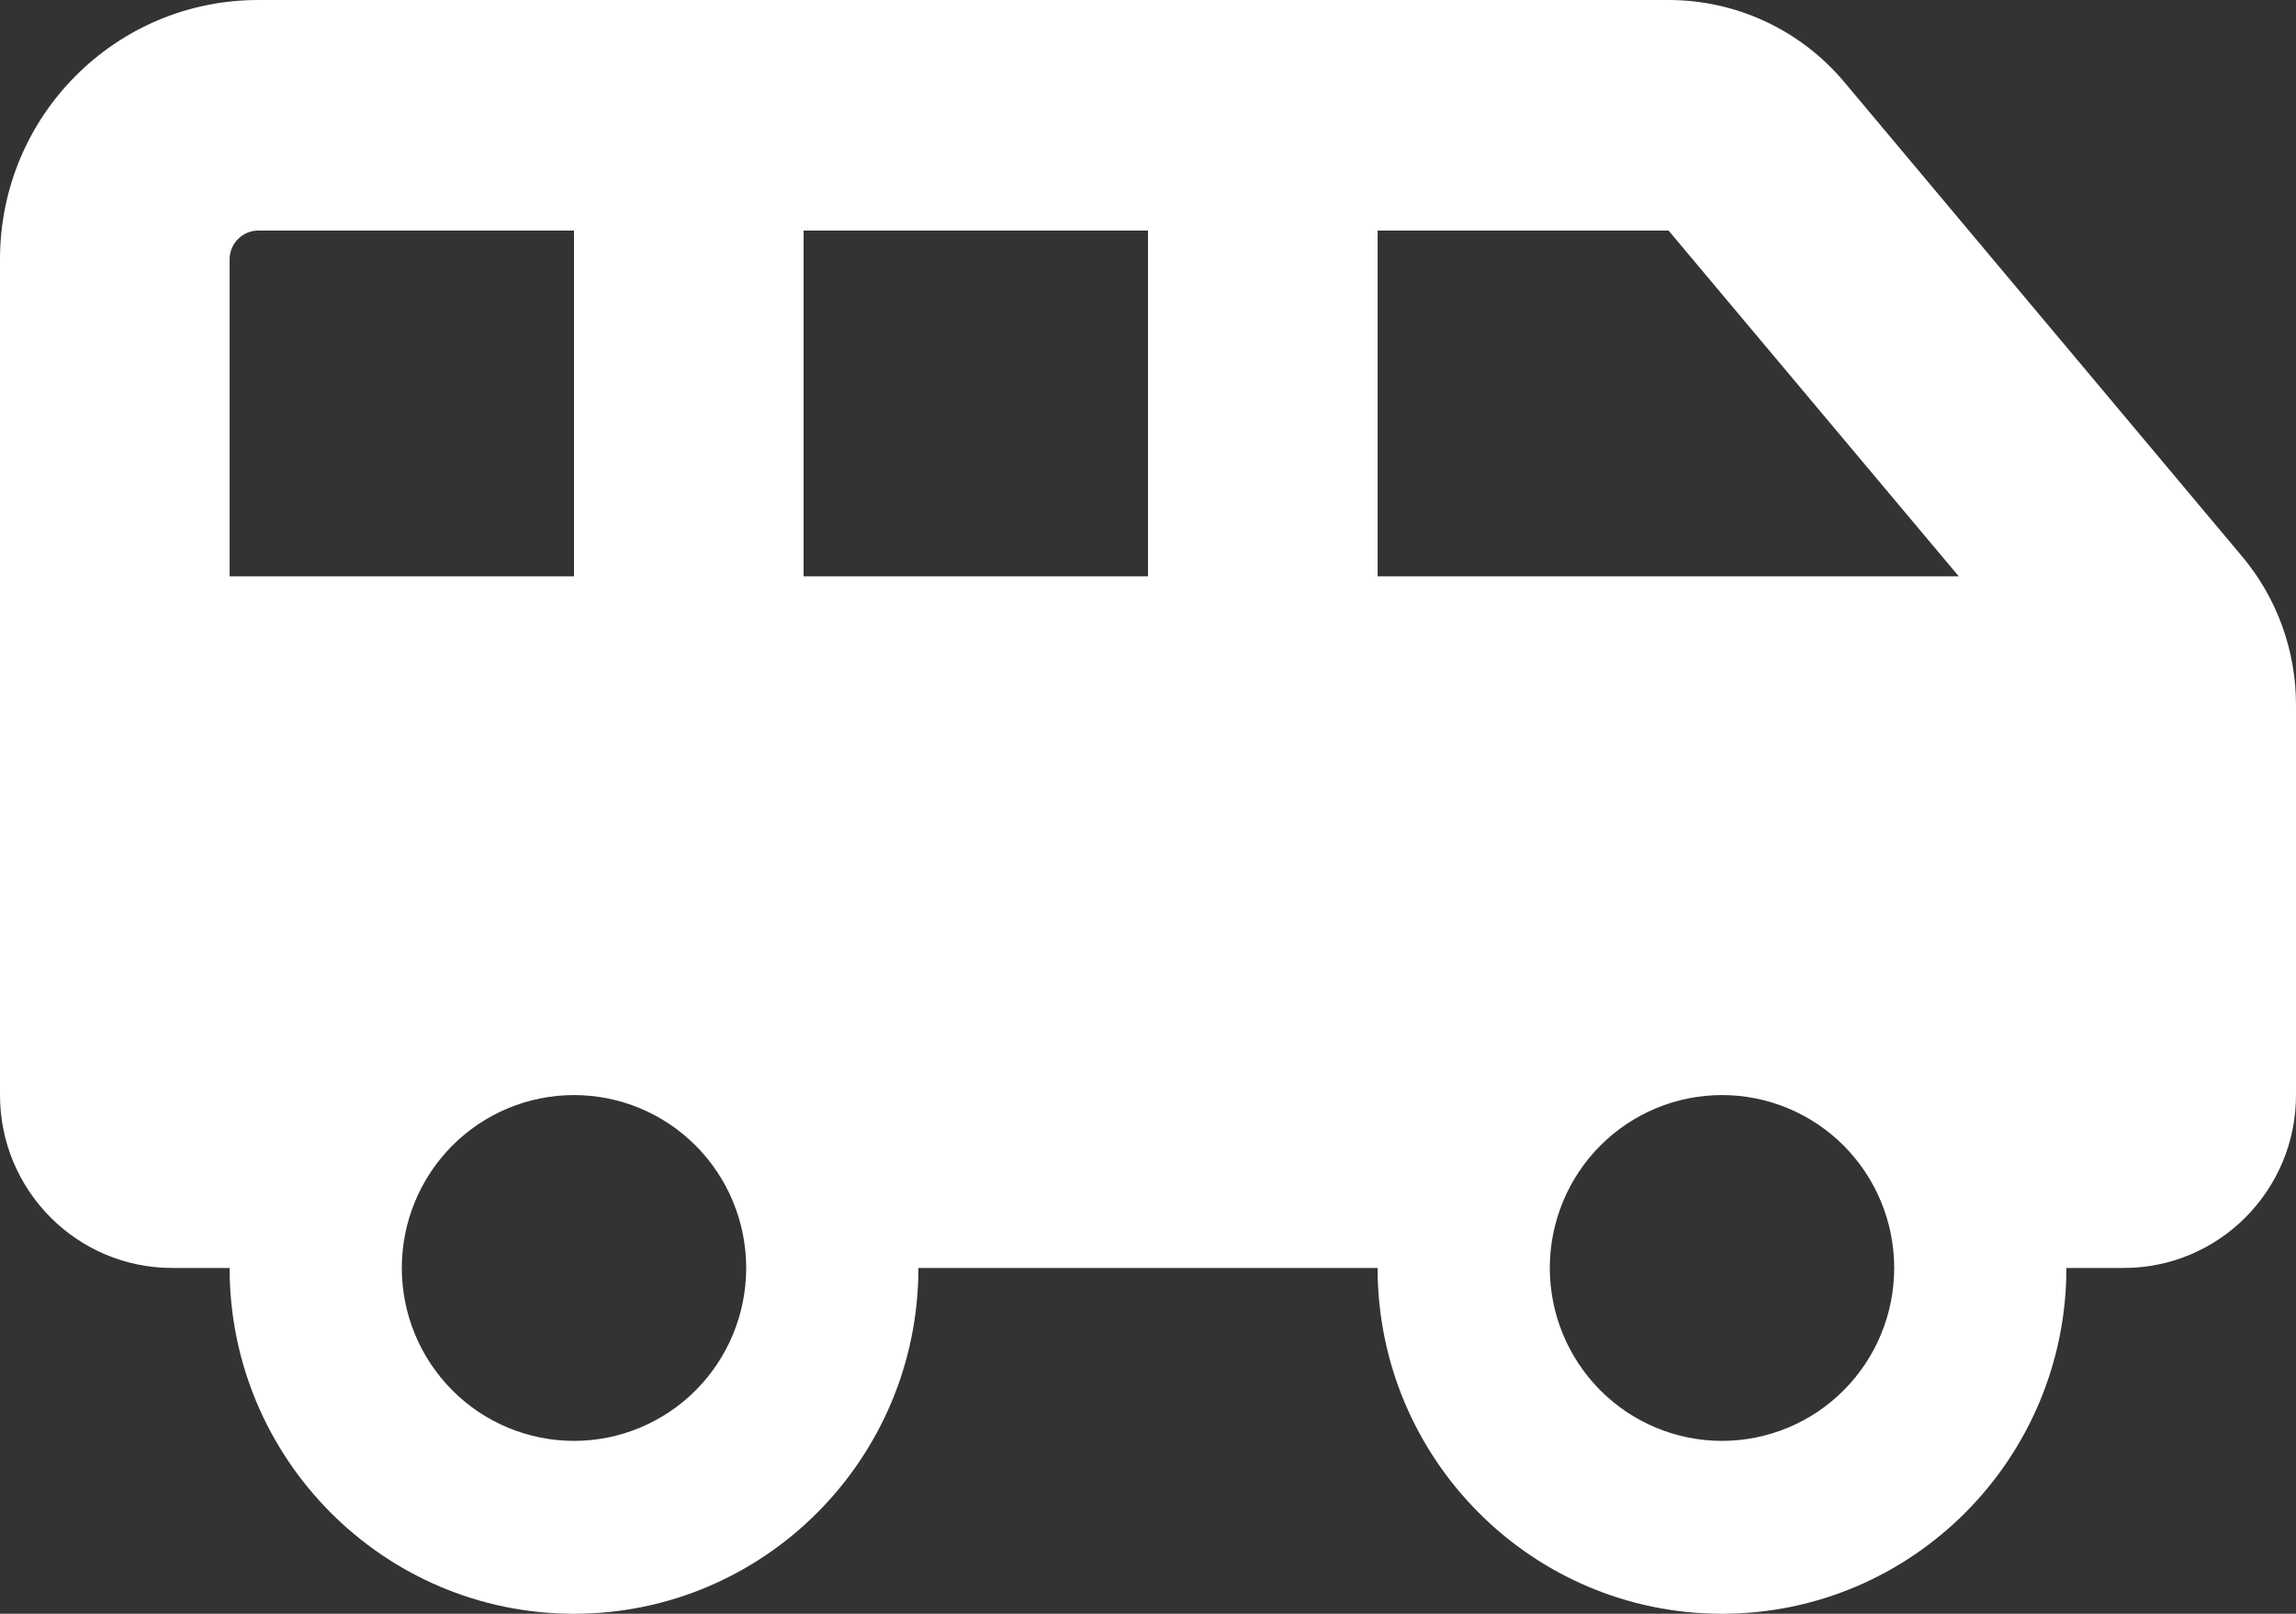 <svg width="74" height="52" viewBox="0 0 74 52" fill="none" xmlns="http://www.w3.org/2000/svg">
<rect x="0" y="0" width="74" height="52" fill="#333333" stroke="none"/>
<path d="M7.4 8.357V18.571H18.5V7.429H8.325C7.816 7.429 7.4 7.846 7.4 8.357ZM63.131 18.571L53.777 7.429H44.4V18.571H63.131ZM37 18.571V7.429H25.9V18.571H37ZM68.45 40.857H66.6C66.6 47.009 61.628 52 55.5 52C49.372 52 44.4 47.009 44.4 40.857H29.6C29.6 47.009 24.628 52 18.5 52C12.372 52 7.4 47.009 7.4 40.857H5.55C2.486 40.857 0 38.362 0 35.286V8.357C0 3.737 3.723 0 8.325 0H22.2H40.7H53.777C55.962 0 58.032 0.963 59.443 2.646L72.266 17.933C73.387 19.268 74 20.962 74 22.715V35.286C74 38.362 71.514 40.857 68.45 40.857ZM61.05 40.857C61.05 39.38 60.465 37.962 59.424 36.917C58.384 35.873 56.972 35.286 55.5 35.286C54.028 35.286 52.616 35.873 51.576 36.917C50.535 37.962 49.95 39.38 49.95 40.857C49.95 42.335 50.535 43.752 51.576 44.797C52.616 45.842 54.028 46.429 55.5 46.429C56.972 46.429 58.384 45.842 59.424 44.797C60.465 43.752 61.05 42.335 61.05 40.857ZM18.5 46.429C19.972 46.429 21.384 45.842 22.424 44.797C23.465 43.752 24.05 42.335 24.05 40.857C24.05 39.38 23.465 37.962 22.424 36.917C21.384 35.873 19.972 35.286 18.5 35.286C17.028 35.286 15.616 35.873 14.576 36.917C13.535 37.962 12.95 39.38 12.95 40.857C12.95 42.335 13.535 43.752 14.576 44.797C15.616 45.842 17.028 46.429 18.5 46.429Z" fill="white"/>
</svg>
